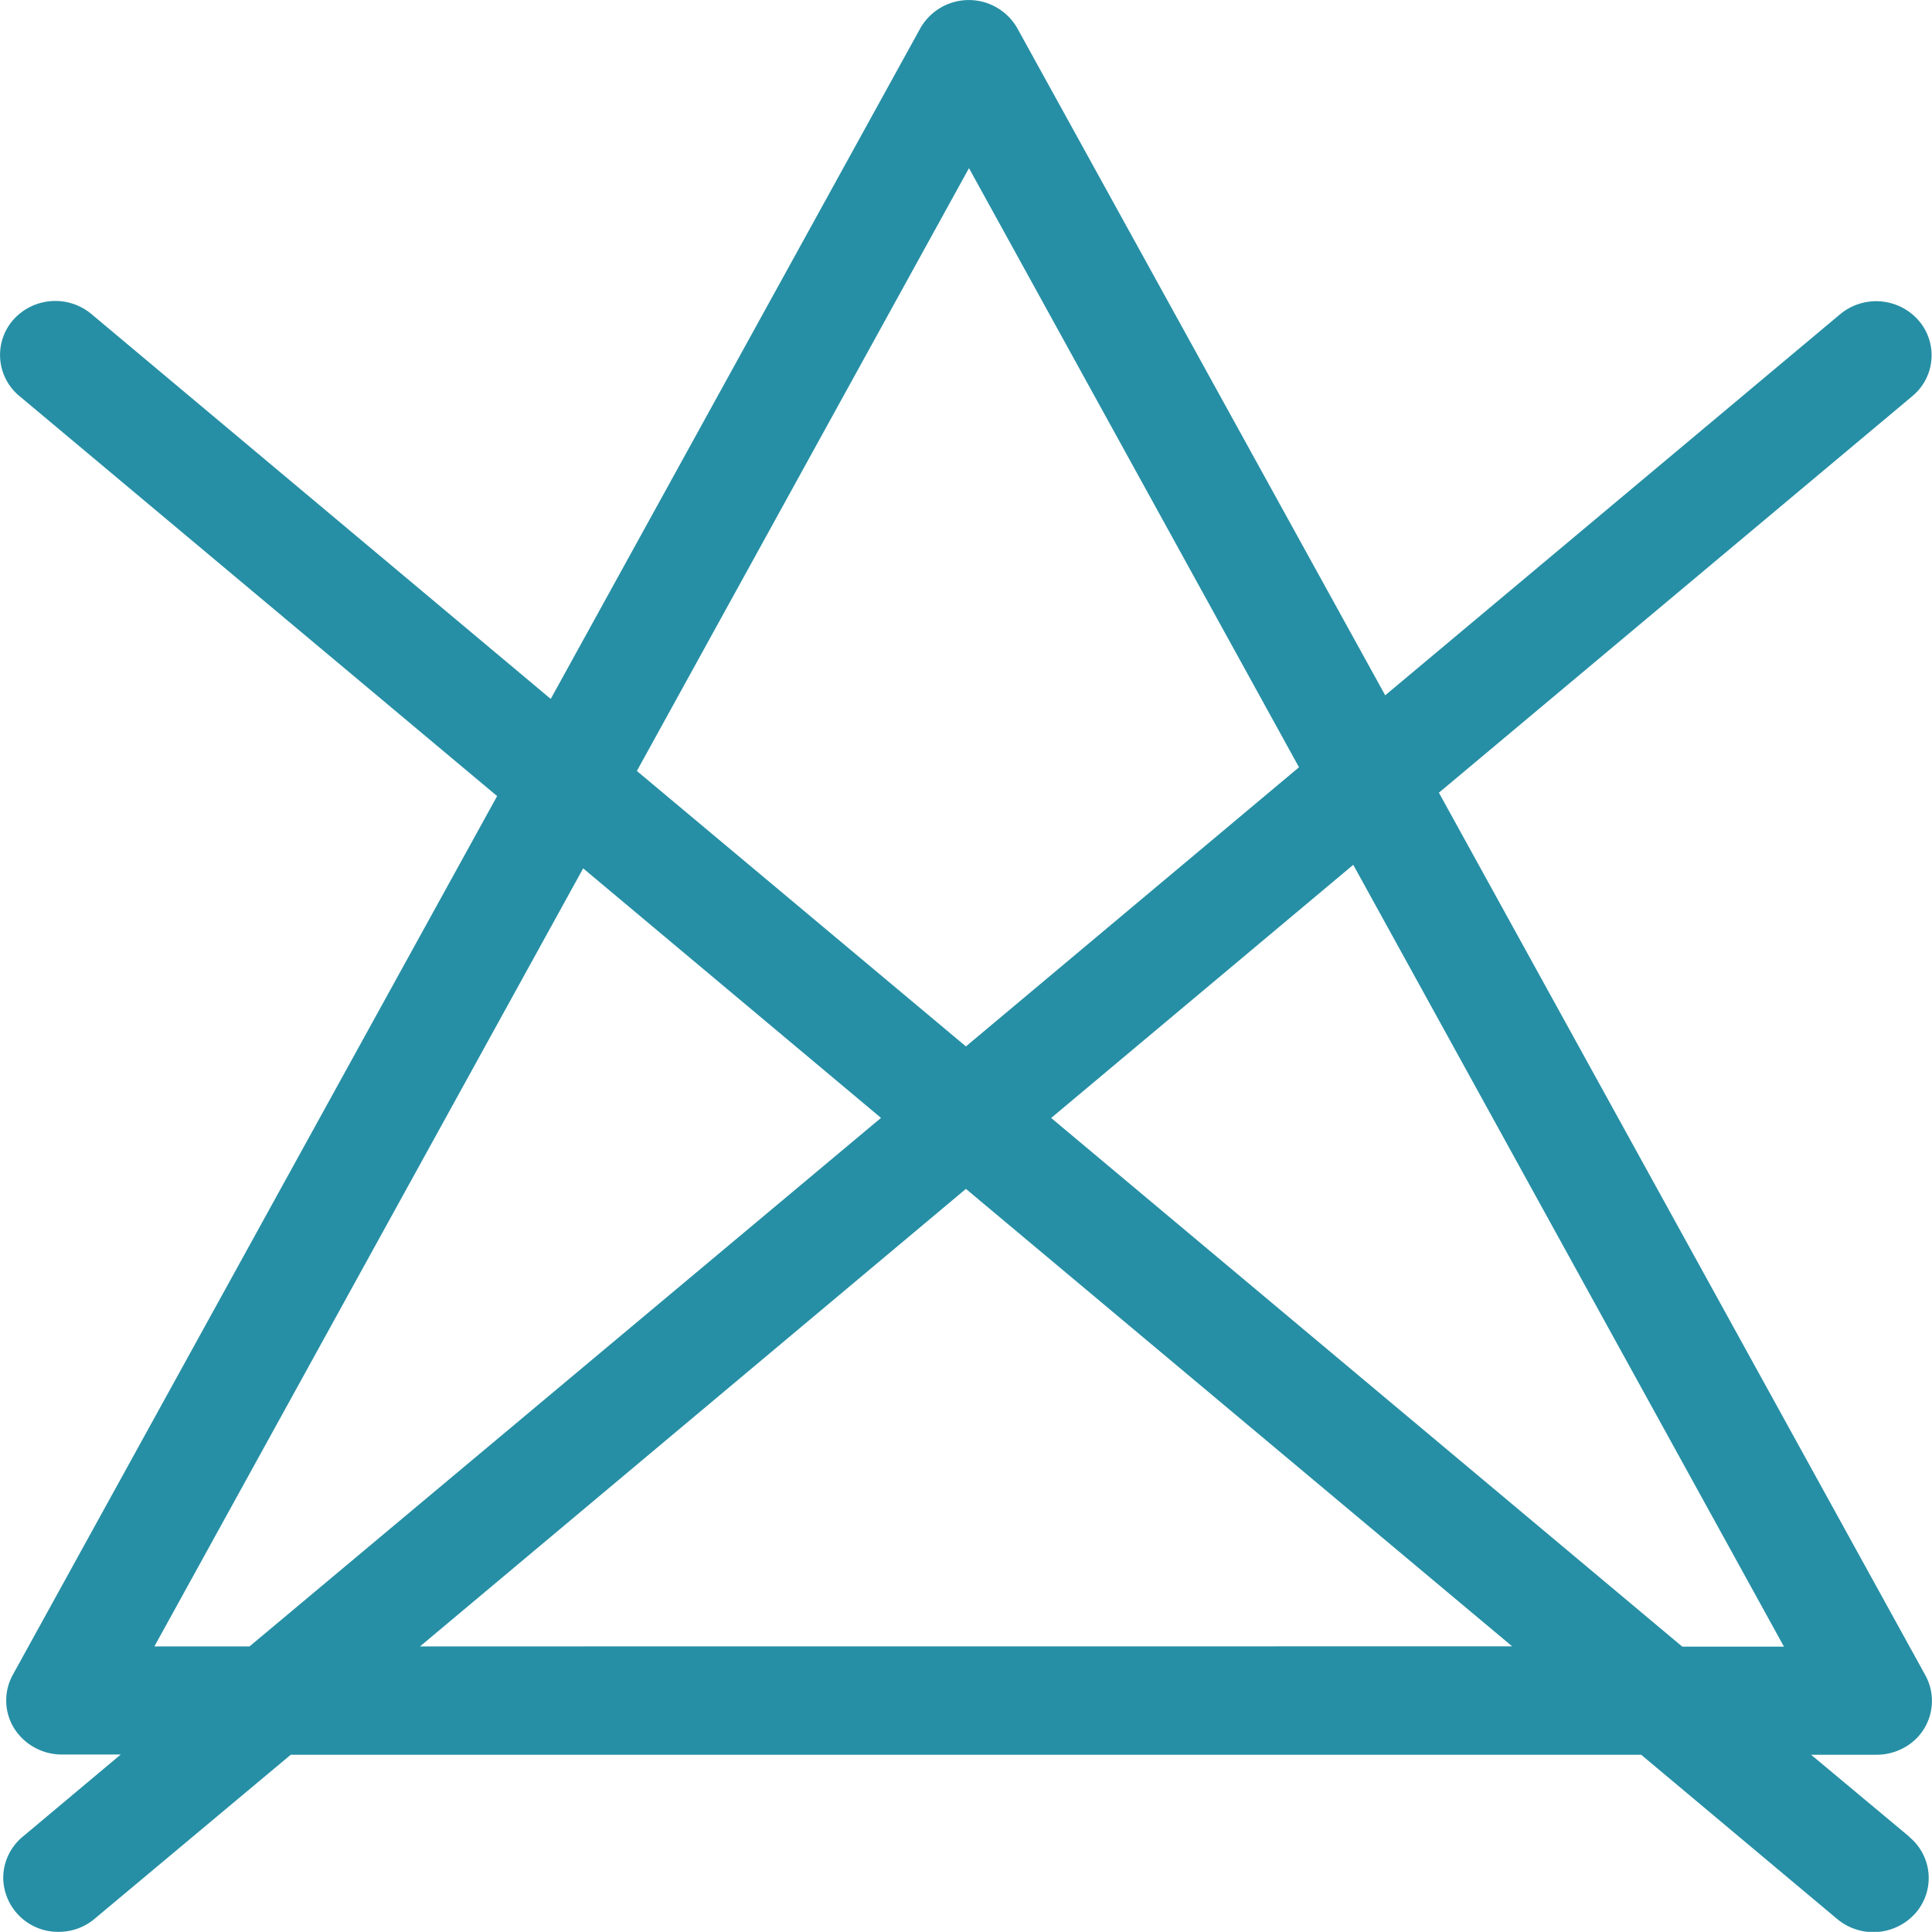 <svg xmlns="http://www.w3.org/2000/svg" xmlns:xlink="http://www.w3.org/1999/xlink" width="24.002" height="24" viewBox="0 0 24.002 24"><defs><clipPath id="a"><rect width="24.002" height="24" fill="none"/></clipPath></defs><g transform="translate(0 0)" clip-path="url(#a)"><path d="M23.722,22.82,22.5,21.8h.819a.706.706,0,0,0,.323-.081.661.661,0,0,0,.276-.909L17.876,9.848l5.881-4.926h0a.659.659,0,0,0,.073-.947.7.7,0,0,0-.967-.073L17.209,8.638,12.639.352a.693.693,0,0,0-1.206,0L6.842,8.683,1.134,3.9a.7.7,0,0,0-.969.073h0a.662.662,0,0,0,.076.947l5.935,4.97L.159,20.807a.659.659,0,0,0,.015.662.7.7,0,0,0,.59.328H1.5L.28,22.82a.666.666,0,0,0-.24.509A.68.68,0,0,0,.727,24a.688.688,0,0,0,.447-.161L3.612,21.8H20.389l2.437,2.042a.7.7,0,0,0,.969-.072.661.661,0,0,0-.073-.947m-1.559-2.366H20.9l-7.841-6.568,3.753-3.145ZM12.038,2.089l4.1,7.443L12,13,7.912,9.578ZM1.918,20.454l5.327-9.666,3.7,3.1L3.1,20.454Zm3.3,0L12,14.77l6.786,5.683Z" transform="translate(0 0)" fill="#268fa5"/><path d="M.728,24.568Z" transform="translate(0 -0.568)" fill="#268fa5"/></g></svg>